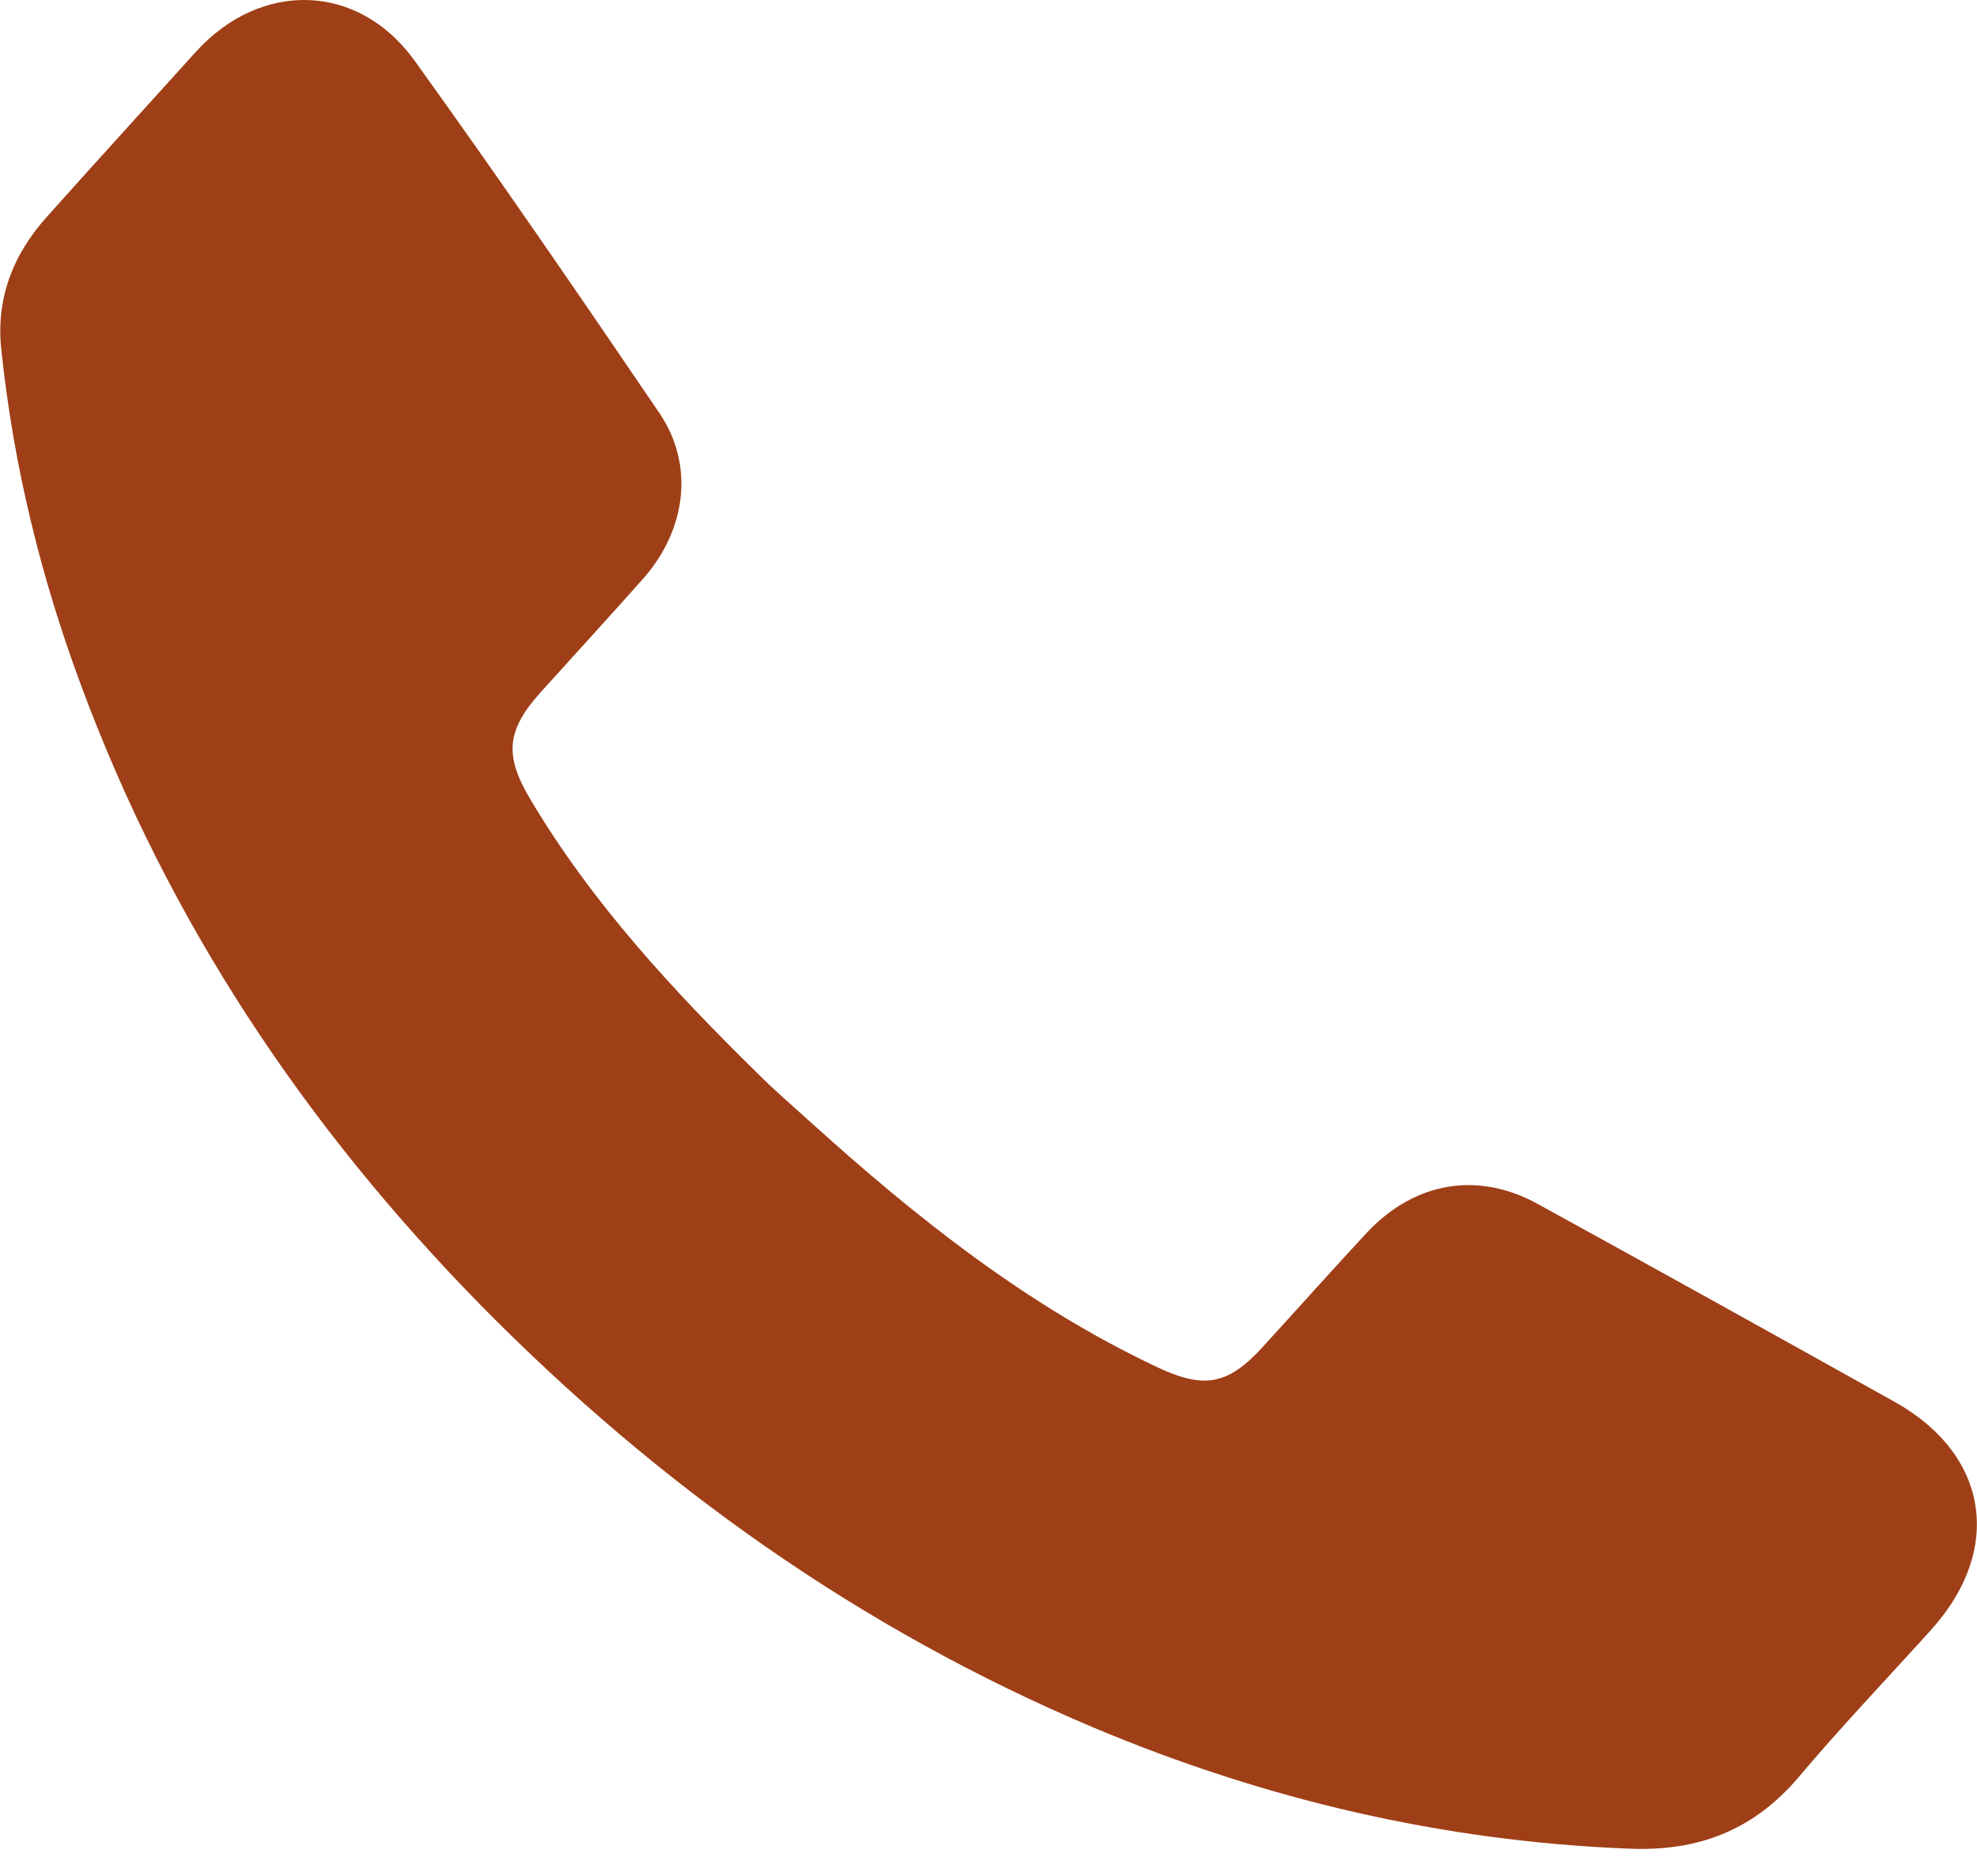<?xml version="1.0" encoding="utf-8"?>
<!-- Generator: Adobe Illustrator 26.0.1, SVG Export Plug-In . SVG Version: 6.00 Build 0)  -->
<svg version="1.1" id="Ebene_1" xmlns="http://www.w3.org/2000/svg" xmlns:xlink="http://www.w3.org/1999/xlink" x="0px" y="0px"
	 viewBox="0 0 37.2 35.3" style="enable-background:new 0 0 37.2 35.3;" xml:space="preserve">
<style type="text/css">
	.st0{fill:#A03F18;}
	.st1{clip-path:url(#SVGID_00000083786561846578503530000002722164172050225536_);}
	.st2{fill:#9F3F17;}
	.st3{clip-path:url(#SVGID_00000152249788119641702410000010051938937686759860_);}
	.st4{opacity:0.4;clip-path:url(#SVGID_00000152249788119641702410000010051938937686759860_);fill:#8E3912;}
	.st5{fill:#1D1D1B;}
	.st6{fill:#A14326;}
	.st7{opacity:0.2;}
	.st8{clip-path:url(#SVGID_00000034776475855789191280000010286513708657447608_);}
	.st9{fill:#FFFFFF;}
	.st10{clip-path:url(#SVGID_00000011000056388496002250000000862030058420105600_);}
	.st11{fill:#A24427;}
	.st12{fill:none;stroke:#FFFFFF;stroke-width:2;stroke-miterlimit:10;}
	.st13{clip-path:url(#SVGID_00000038398236862222232930000003452237743231697841_);fill:#FFFFFF;}
	.st14{fill:none;stroke:#FFFFFF;stroke-width:3;stroke-miterlimit:10;}
	.st15{clip-path:url(#SVGID_00000119816726081782063580000000285287860294663857_);fill:#FFFFFF;}
	.st16{fill:none;stroke:#FFFFFF;stroke-width:0.75;stroke-miterlimit:10;}
	.st17{opacity:0.4;fill:#8E3912;}
	.st18{fill:#FFFFFF;stroke:#A75629;stroke-width:0.25;stroke-miterlimit:10;}
	.st19{fill:#FFFFFF;stroke:#A75629;stroke-width:0.75;stroke-miterlimit:10;}
	.st20{fill:none;stroke:#A85528;stroke-width:0.75;stroke-miterlimit:10;}
	.st21{clip-path:url(#SVGID_00000173883765978375782310000010424861465163972752_);fill:#A85528;}
	.st22{fill:#A85528;}
	.st23{fill:#4D3D31;}
	.st24{clip-path:url(#SVGID_00000003807119710015080250000012410551056370390702_);}
	.st25{clip-path:url(#SVGID_00000145756164793670808030000014274234568534798271_);}
	.st26{clip-path:url(#SVGID_00000150818143629354019440000015288369770817576377_);}
	.st27{clip-path:url(#SVGID_00000089567129831886826170000013366033072884771245_);}
	.st28{clip-path:url(#SVGID_00000097499831353023471640000014583849334683674029_);}
	.st29{clip-path:url(#SVGID_00000135688724419666764050000016043848700561498245_);}
	.st30{clip-path:url(#SVGID_00000106868869495789366160000008588526872214451888_);fill:#9F3F17;}
	
		.st31{clip-path:url(#SVGID_00000106868869495789366160000008588526872214451888_);fill:none;stroke:#9F3F17;stroke-width:0.15;stroke-miterlimit:10;}
	.st32{clip-path:url(#SVGID_00000106868869495789366160000008588526872214451888_);fill:none;stroke:#9F3F17;stroke-miterlimit:10;}
	.st33{clip-path:url(#SVGID_00000142167053528829829260000003399137308181384110_);fill:#9F3F17;}
	
		.st34{clip-path:url(#SVGID_00000142167053528829829260000003399137308181384110_);fill:none;stroke:#9F3F17;stroke-width:0.15;stroke-miterlimit:10;}
	.st35{clip-path:url(#SVGID_00000142167053528829829260000003399137308181384110_);fill:none;stroke:#9F3F17;stroke-miterlimit:10;}
	.st36{clip-path:url(#SVGID_00000167387973123127949030000001089405318357469622_);}
	.st37{clip-path:url(#SVGID_00000058552347142129920820000011478676081435935894_);}
	.st38{clip-path:url(#SVGID_00000066476654439053741390000009799658525389501318_);}
	.st39{clip-path:url(#SVGID_00000106854981955408184170000012943758119827745157_);}
	.st40{clip-path:url(#SVGID_00000019646958419119791210000004891145705599165337_);}
	.st41{clip-path:url(#SVGID_00000140014705424250688590000010170923839998933125_);}
	.st42{clip-path:url(#SVGID_00000011014352641721835740000005065741041629179272_);}
	.st43{clip-path:url(#SVGID_00000003076274395656387740000009024402540950982300_);}
	.st44{clip-path:url(#SVGID_00000060720208785420925890000006995280962898344895_);fill:#9F3F17;}
	
		.st45{clip-path:url(#SVGID_00000060720208785420925890000006995280962898344895_);fill:none;stroke:#9F3F17;stroke-width:0.15;stroke-miterlimit:10;}
	.st46{clip-path:url(#SVGID_00000060720208785420925890000006995280962898344895_);fill:none;stroke:#9F3F17;stroke-miterlimit:10;}
	.st47{clip-path:url(#SVGID_00000137123499429309820380000016383441188379646390_);fill:#9F3F17;}
	
		.st48{clip-path:url(#SVGID_00000137123499429309820380000016383441188379646390_);fill:none;stroke:#9F3F17;stroke-width:0.15;stroke-miterlimit:10;}
	.st49{clip-path:url(#SVGID_00000137123499429309820380000016383441188379646390_);fill:none;stroke:#9F3F17;stroke-miterlimit:10;}
	.st50{clip-path:url(#SVGID_00000017480639435448366760000004461952091066639754_);}
	.st51{clip-path:url(#SVGID_00000096029194564260170420000018139906948636706448_);}
	.st52{clip-path:url(#SVGID_00000117666706443923624830000001640928164869015951_);fill:#9F3F17;}
	.st53{clip-path:url(#SVGID_00000117666706443923624830000001640928164869015951_);fill:none;stroke:#FFFFFF;stroke-miterlimit:10;}
	.st54{clip-path:url(#SVGID_00000103977774396298131220000005495205805914851734_);}
	.st55{clip-path:url(#SVGID_00000019665331011532473040000002635428236559557795_);}
	.st56{clip-path:url(#SVGID_00000068646616382897637030000005602349595490646408_);fill:#9F3F17;}
	.st57{clip-path:url(#SVGID_00000018238279380110620450000017419359293945826975_);}
	.st58{clip-path:url(#SVGID_00000059989374447742529060000016697857859771417791_);fill:#FFFFFF;}
	.st59{clip-path:url(#SVGID_00000035529836045057839420000004179672408847579830_);fill:#A03F18;}
	.st60{clip-path:url(#SVGID_00000007401479995627404970000010812534608477632437_);}
	.st61{clip-path:url(#SVGID_00000084503034416572548170000017210087797253326521_);}
	.st62{clip-path:url(#SVGID_00000004548215927375368600000001063855823796896693_);fill:#9F3F17;}
	.st63{clip-path:url(#SVGID_00000029760143564763147510000010707543195923072914_);}
	.st64{clip-path:url(#SVGID_00000126308481380527901010000016775662433130153110_);}
	.st65{clip-path:url(#SVGID_00000183968265226709136940000015842491455758752660_);}
	.st66{clip-path:url(#SVGID_00000009560250132384405600000007748125053854447031_);}
	.st67{clip-path:url(#SVGID_00000046338259389879651540000003943849989163987892_);}
	.st68{clip-path:url(#SVGID_00000114033113427920023840000017592270986094768798_);}
	.st69{clip-path:url(#SVGID_00000098211729153793429060000007009462259880667529_);fill:#FFFFFF;}
	.st70{clip-path:url(#SVGID_00000098211729153793429060000007009462259880667529_);fill:#9F3F17;}
	.st71{clip-path:url(#SVGID_00000098211729153793429060000007009462259880667529_);}
	.st72{clip-path:url(#SVGID_00000012469278491964643210000000064539877528283297_);fill:#9F3F17;}
	.st73{clip-path:url(#SVGID_00000092425345583977550200000011895557877287393177_);}
	.st74{clip-path:url(#SVGID_00000085934435966864847320000014152965596674858943_);}
	.st75{opacity:0.4;clip-path:url(#SVGID_00000029008444130481226910000000593049002229383554_);}
	.st76{clip-path:url(#SVGID_00000168831630886695547880000013105250561223615361_);}
	.st77{clip-path:url(#SVGID_00000034780296175860908430000017681511963640659603_);fill:#8E3912;}
	.st78{clip-path:url(#SVGID_00000172413168691265674050000000961228375922949820_);fill:none;stroke:#6A402C;stroke-linecap:round;}
	.st79{clip-path:url(#SVGID_00000034072087655411804490000013811353052989359531_);fill:#A03F18;}
	
		.st80{clip-path:url(#SVGID_00000107575117985402178150000012771801807082342308_);fill:none;stroke:#FFFFFF;stroke-width:1.17;stroke-miterlimit:10;}
	.st81{clip-path:url(#SVGID_00000013181728095355697730000010433198584352639407_);fill:#A14326;}
	.st82{clip-path:url(#SVGID_00000013186659989495762280000005173569679742519954_);fill:#FFFFFF;}
	.st83{clip-path:url(#SVGID_00000181805565484204512150000010084140484116477064_);}
	.st84{clip-path:url(#SVGID_00000108988432159260267580000006794023862566684581_);}
	.st85{clip-path:url(#SVGID_00000120529082145225966720000011921183039252462996_);fill:#9F3F17;}
	
		.st86{clip-path:url(#SVGID_00000120529082145225966720000011921183039252462996_);fill:none;stroke:#FFFFFF;stroke-width:1.17;stroke-miterlimit:10;}
	.st87{clip-path:url(#SVGID_00000120529082145225966720000011921183039252462996_);fill:#FFFFFF;}
	.st88{clip-path:url(#SVGID_00000160170199986592463410000002736476187247761057_);fill:#A14326;}
	.st89{clip-path:url(#SVGID_00000111909052452791387140000014015294241564094596_);fill:#FFFFFF;}
	.st90{fill:#FEFEFE;}
	.st91{fill:none;stroke:#8E3912;stroke-width:2;stroke-miterlimit:10;}
	.st92{clip-path:url(#SVGID_00000125582391675777534560000002100058113542066862_);fill:#FFFFFF;}
	.st93{fill:none;stroke:#FFFFFF;stroke-width:1.253;stroke-miterlimit:10;}
	.st94{fill:none;stroke:#FFFFFF;stroke-width:0.626;stroke-miterlimit:10;}
	.st95{clip-path:url(#SVGID_00000128473151774024077440000009019314897692030866_);fill:#9F3F17;}
	.st96{clip-path:url(#SVGID_00000128473151774024077440000009019314897692030866_);fill:none;}
	
		.st97{clip-path:url(#SVGID_00000128473151774024077440000009019314897692030866_);fill:none;stroke:#FFFFFF;stroke-width:1.253;stroke-miterlimit:10;}
	
		.st98{clip-path:url(#SVGID_00000128473151774024077440000009019314897692030866_);fill:none;stroke:#FFFFFF;stroke-width:0.626;stroke-miterlimit:10;}
	.st99{clip-path:url(#SVGID_00000097467719925458406230000002757513629656796066_);fill:#9F3F17;}
	
		.st100{clip-path:url(#SVGID_00000097467719925458406230000002757513629656796066_);fill:none;stroke:#FFFFFF;stroke-miterlimit:10;}
	.st101{clip-path:url(#SVGID_00000013153766439982154720000017970006265897690803_);fill:#A85528;}
</style>
<g>
	<path class="st2" d="M15.25,21.11c1.99,1.8,4.08,3.46,6.52,4.61c0.89,0.42,1.34,0.34,2-0.39c0.65-0.71,1.3-1.44,1.96-2.15
		c0.9-0.95,2.09-1.15,3.22-0.52c2.24,1.23,4.47,2.47,6.71,3.72c1.76,0.99,2.04,2.77,0.68,4.28c-0.84,0.93-1.7,1.83-2.5,2.78
		c-0.86,1.01-1.91,1.4-3.21,1.34c-3.5-0.14-6.85-0.93-10.06-2.28c-4.38-1.85-8.18-4.55-11.51-7.93c-3.32-3.38-5.89-7.23-7.54-11.69
		c-0.75-2.02-1.26-4.1-1.49-6.25C-0.09,5.65,0.23,4.8,0.89,4.07C1.82,3.03,2.76,2,3.69,0.97C4.91-0.37,6.74-0.33,7.8,1.14
		c1.57,2.18,3.09,4.4,4.6,6.62c0.67,0.98,0.52,2.2-0.3,3.13c-0.64,0.72-1.3,1.44-1.95,2.16c-0.62,0.7-0.66,1.17-0.17,1.99
		c1.16,1.95,2.68,3.59,4.29,5.17C14.58,20.52,14.92,20.81,15.25,21.11"/>
</g>
</svg>
